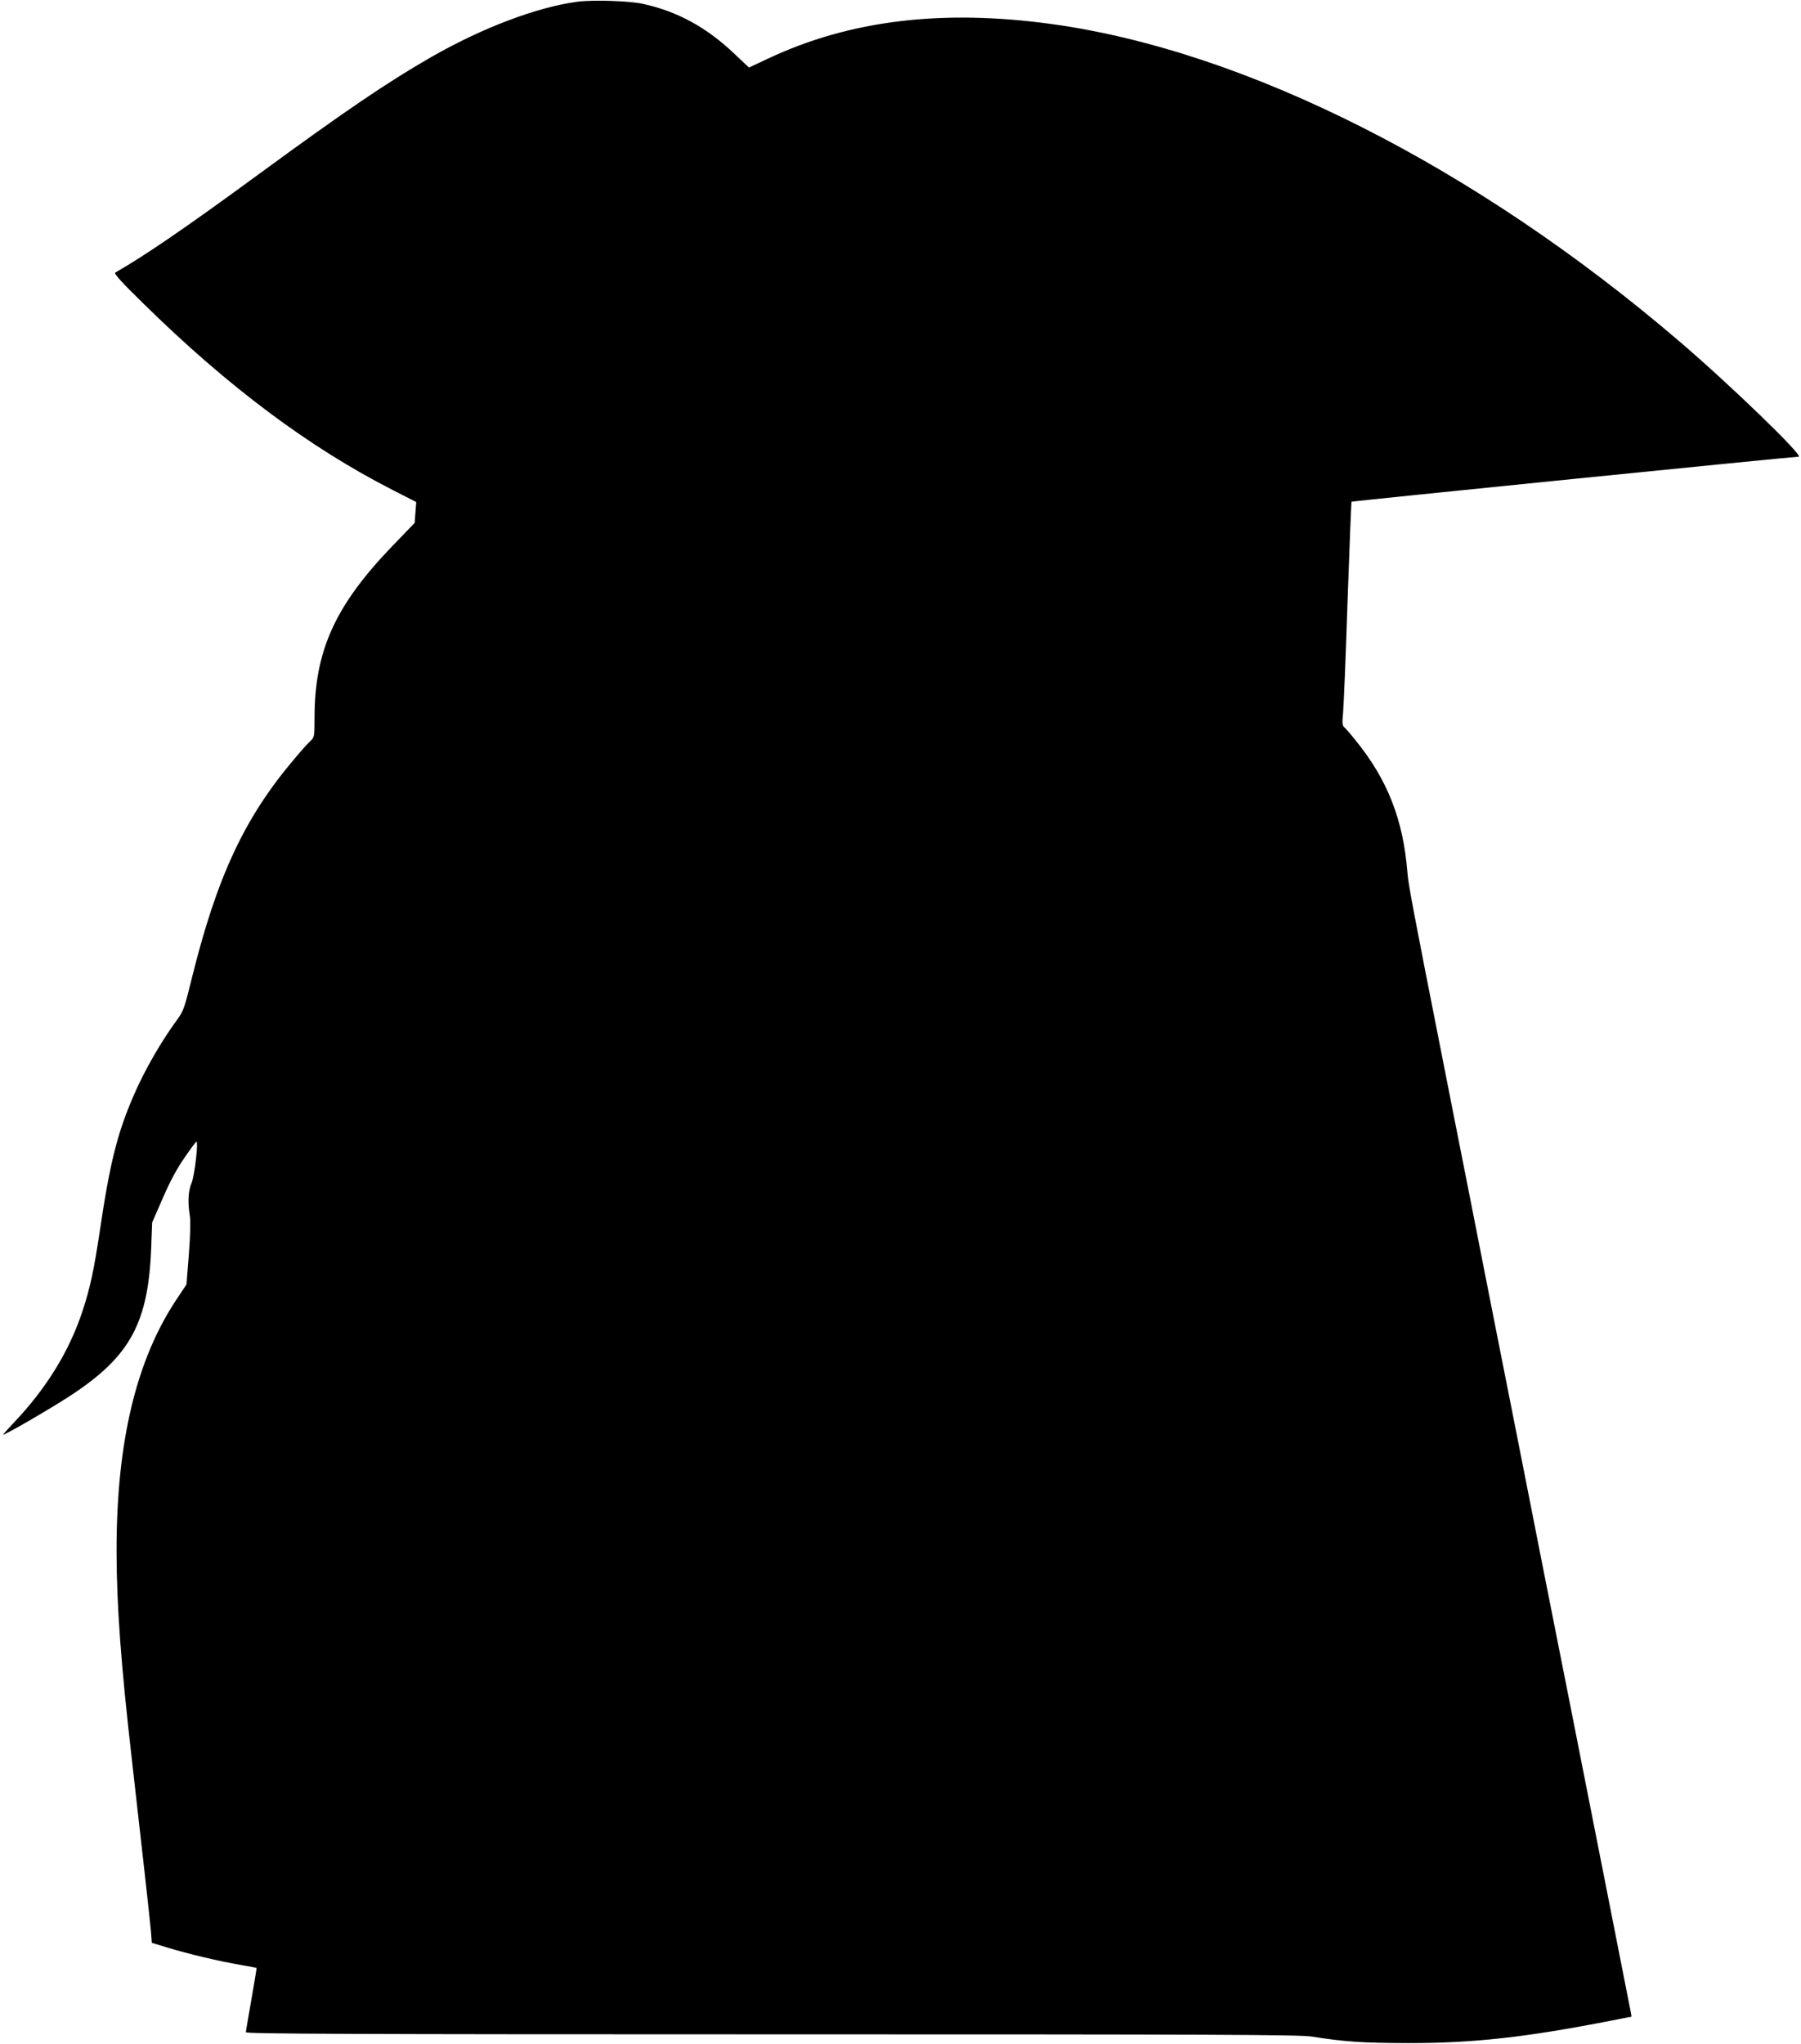  <svg version="1.0" xmlns="http://www.w3.org/2000/svg"
 width="1128pt" height="1280pt" viewBox="0 0 1128 1280"
 preserveAspectRatio="xMidYMid meet"><g transform="translate(0,1280) scale(0.1,-0.1)"
fill="#000000" stroke="none">
<path d="M3615 12789 c-253 -34 -593 -163 -910 -344 -274 -157 -537 -335
-1090 -740 -453 -332 -711 -508 -893 -612 -10 -6 41 -62 175 -193 531 -522
1041 -903 1565 -1170 l145 -74 -5 -66 -5 -65 -139 -144 c-359 -373 -488 -656
-488 -1077 0 -117 -1 -121 -26 -145 -15 -13 -59 -62 -98 -109 -315 -370 -487
-740 -645 -1378 -44 -180 -53 -205 -88 -253 -102 -138 -208 -322 -276 -480
-102 -236 -148 -417 -212 -849 -37 -247 -61 -357 -108 -500 -83 -252 -227
-486 -431 -700 -36 -39 -66 -72 -66 -74 0 -10 312 171 432 251 364 241 477
450 495 918 l6 159 68 156 c46 106 90 186 136 252 37 54 70 98 73 98 14 0 -12
-216 -30 -258 -21 -48 -25 -119 -11 -207 5 -30 3 -123 -6 -239 l-15 -190 -60
-90 c-255 -381 -378 -895 -378 -1577 0 -337 28 -717 96 -1309 58 -510 112
-991 119 -1071 l6 -76 102 -31 c125 -38 318 -84 452 -107 55 -10 101 -18 102
-19 1 -1 -13 -89 -32 -196 -19 -107 -35 -201 -35 -207 0 -10 665 -13 3293 -13
2789 0 3306 -2 3382 -14 210 -33 318 -40 605 -41 410 0 735 36 1267 140 70 14
128 25 130 25 2 0 1 10 -2 23 -2 12 -72 366 -155 787 -83 421 -187 947 -231
1170 -44 223 -116 586 -160 807 -101 513 -217 1102 -320 1620 -44 225 -116
588 -159 808 -44 220 -115 582 -159 805 -180 911 -210 1069 -216 1145 -26 331
-125 584 -326 830 -31 39 -63 76 -71 82 -11 10 -12 28 -6 90 4 43 17 357 28
698 12 341 23 621 25 623 4 4 2764 282 2800 282 37 0 -427 449 -750 725 -1275
1091 -2709 1816 -3925 1984 -688 95 -1269 25 -1782 -217 l-117 -55 -89 84
c-176 168 -360 268 -576 315 -86 19 -315 26 -411 13z"/>
</g>
</svg>
